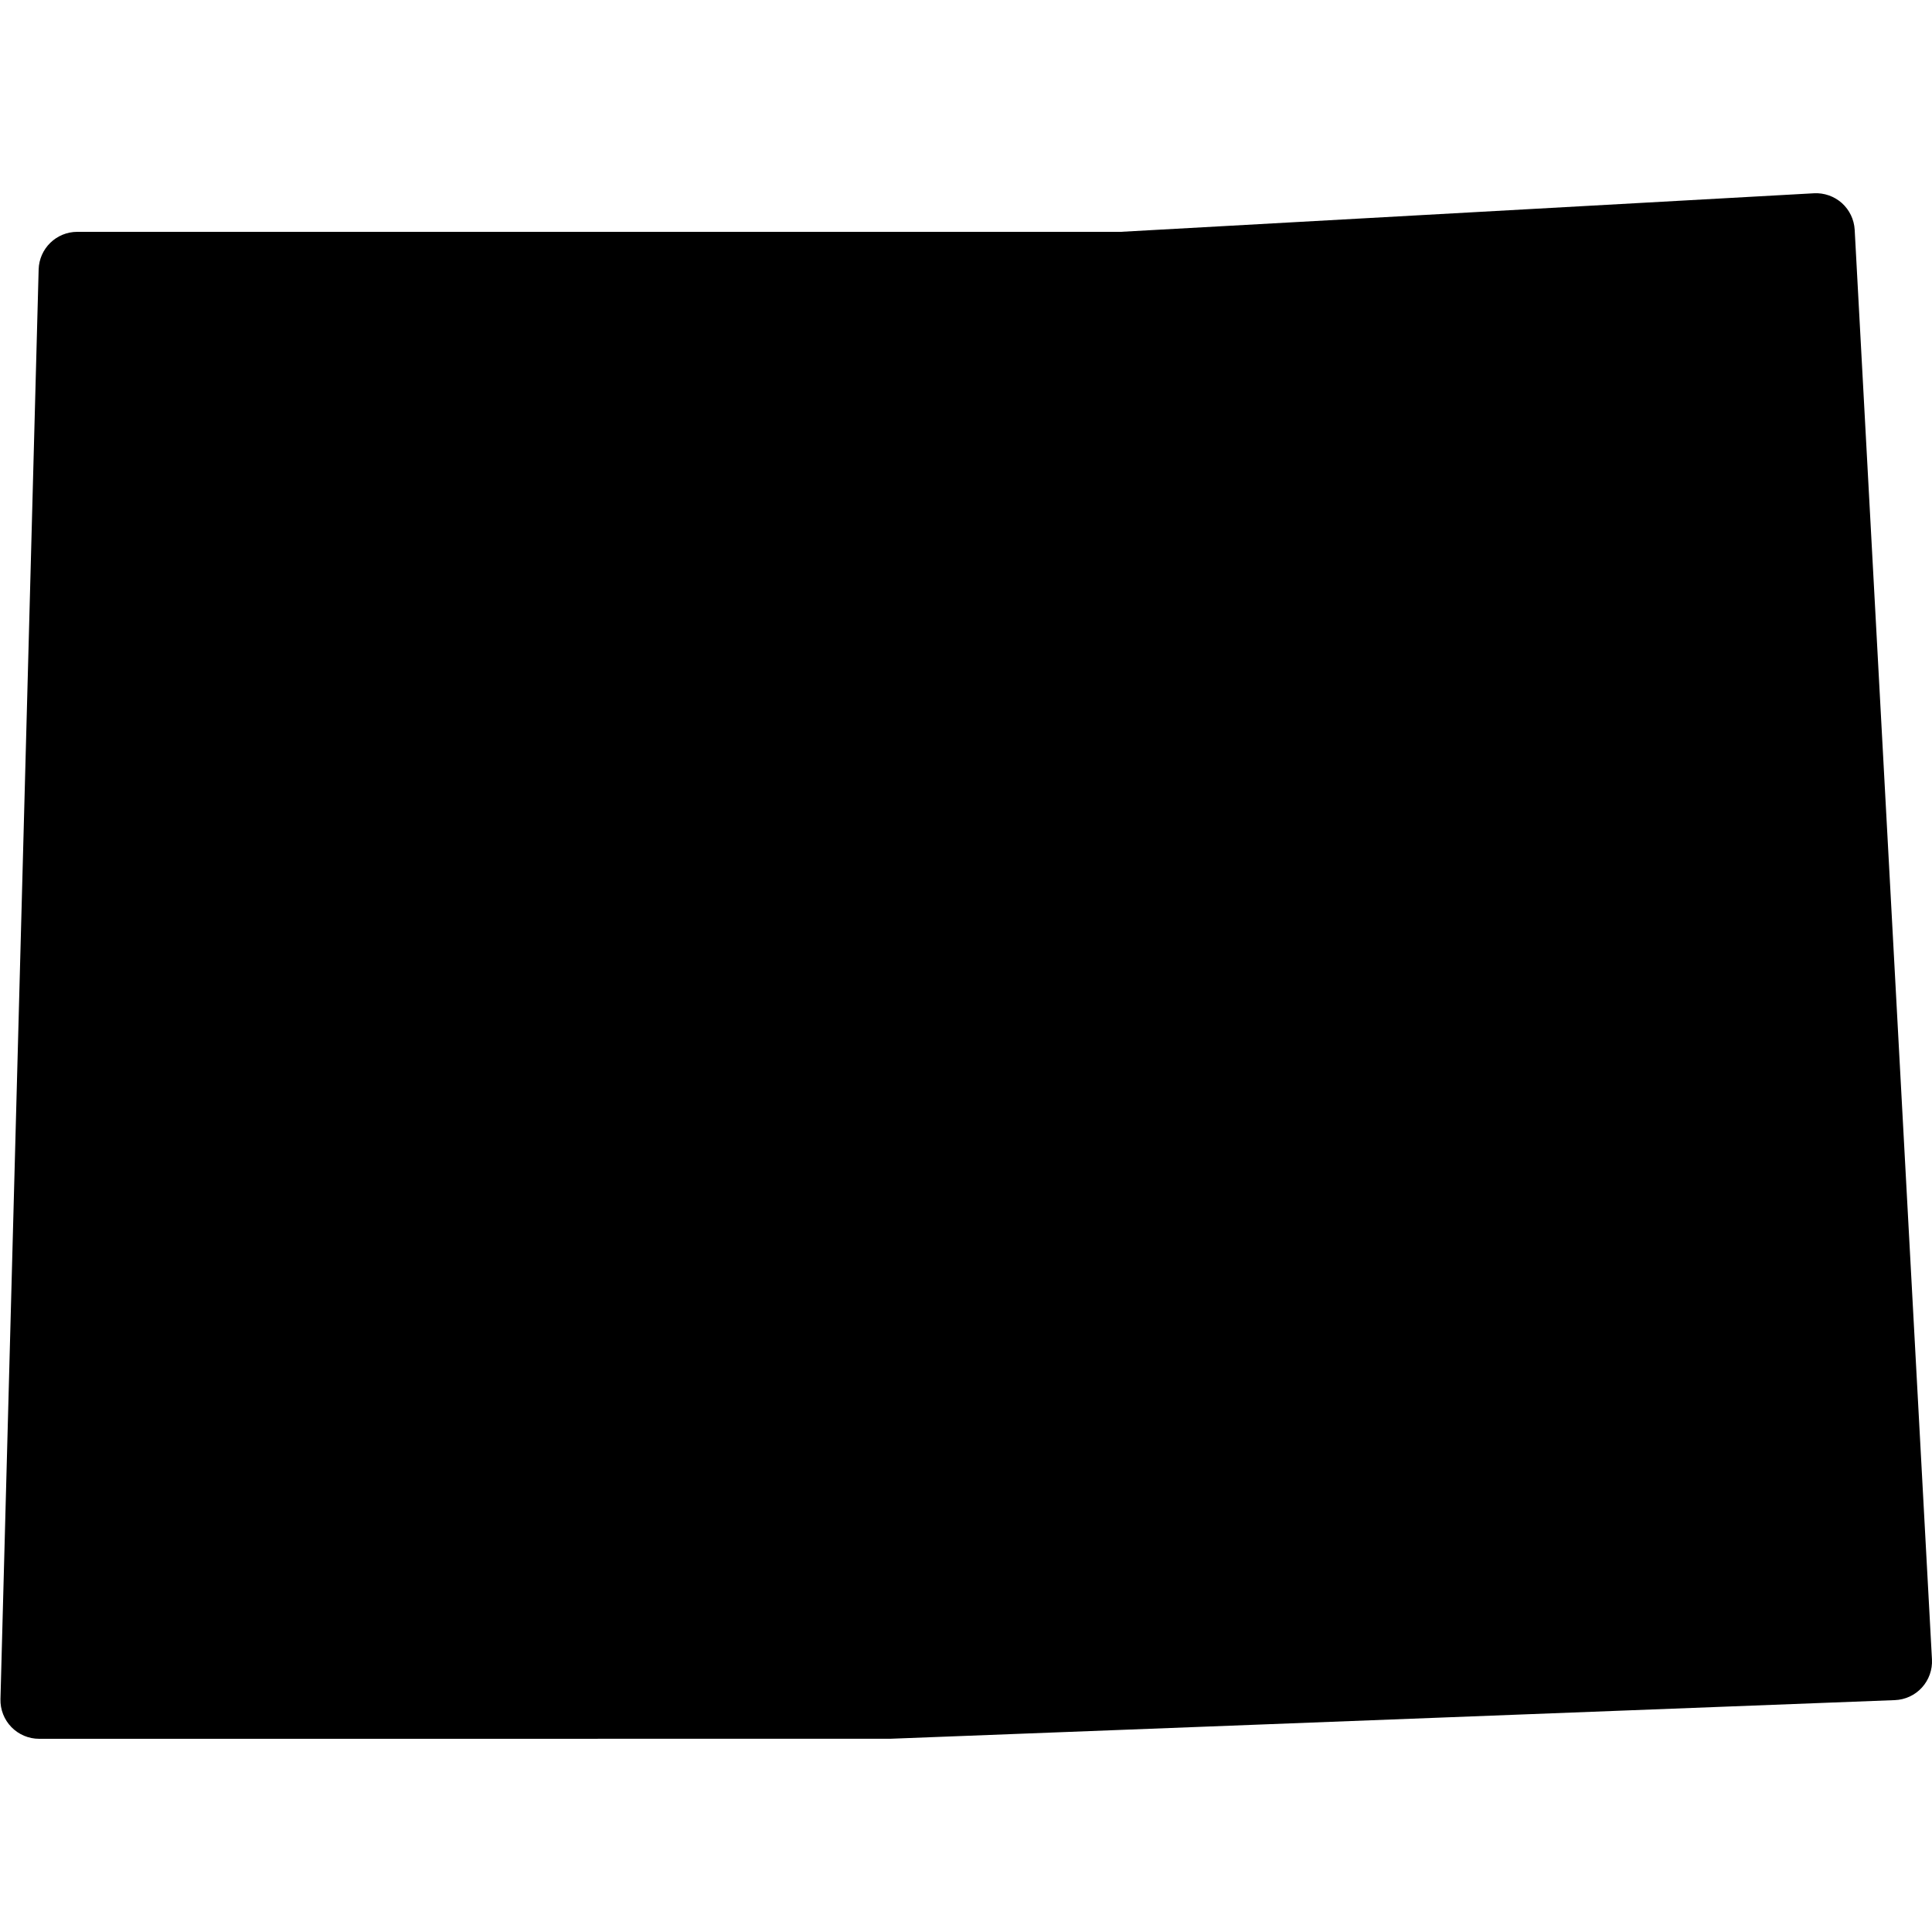 <?xml version="1.0"?><svg fill="#000000" xmlns="http://www.w3.org/2000/svg"  viewBox="0 0 50 50" width="50px" height="50px">    <path d="M1.012,45c-0.27,0-0.528-0.109-0.717-0.303c-0.188-0.193-0.29-0.454-0.283-0.724L1,6.974C1.015,6.432,1.458,6,2,6h27 l17.944-0.998c0.261-0.015,0.525,0.076,0.723,0.253c0.198,0.178,0.317,0.426,0.332,0.691l2,37c0.014,0.268-0.079,0.529-0.26,0.728 s-0.434,0.315-0.701,0.325l-26,1L1.012,45z"/></svg>